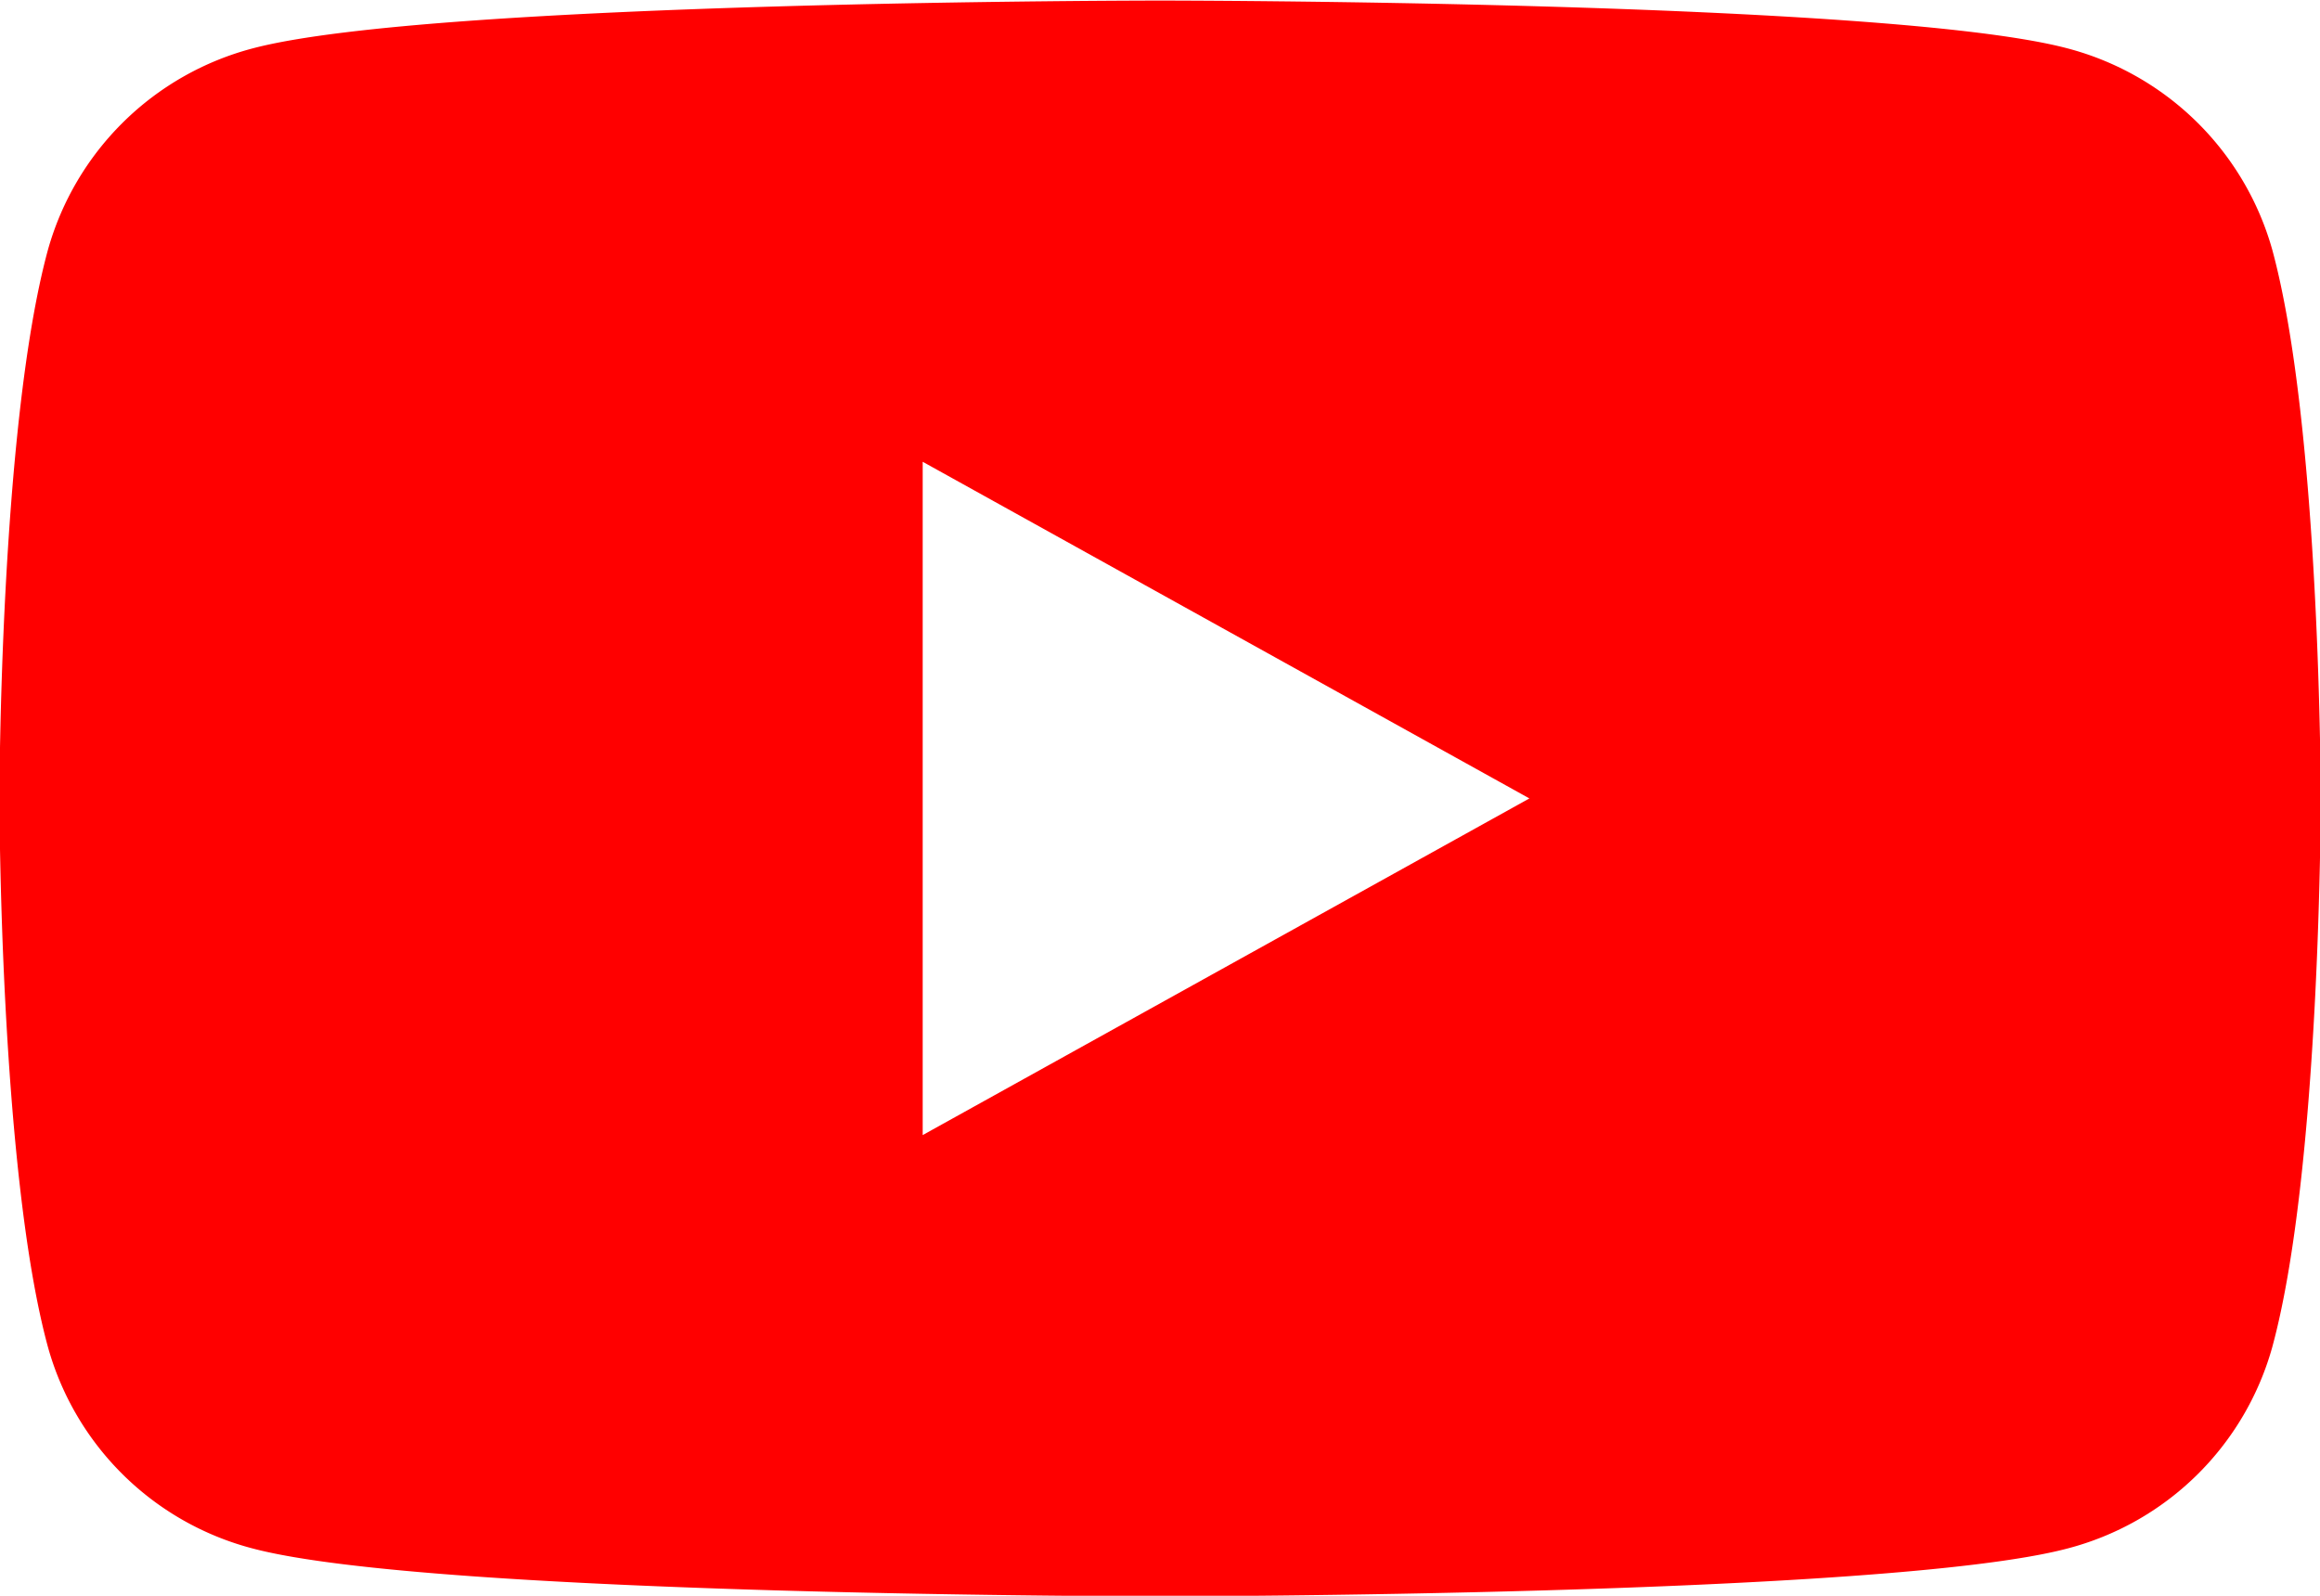 <svg xmlns="http://www.w3.org/2000/svg" width="41.344" height="28.44" viewBox="0 0 41.344 28.44">
  <defs>
    <style>
      .cls-1 {
        fill: red;
        fill-rule: evenodd;
      }
    </style>
  </defs>
  <path id="footer_sns_youtube.svg" class="cls-1" d="M943.149,3861.23a5.151,5.151,0,0,0-3.657-3.59c-3.226-.85-16.162-0.85-16.162-0.85s-12.936,0-16.162.85a5.151,5.151,0,0,0-3.657,3.59c-0.865,3.17-.865,9.78-0.865,9.78s0,6.61.865,9.78a5.134,5.134,0,0,0,3.657,3.59c3.226,0.85,16.162.85,16.162,0.85s12.936,0,16.162-.85a5.134,5.134,0,0,0,3.657-3.59c0.864-3.17.864-9.78,0.864-9.78S944.013,3864.4,943.149,3861.23Zm-24.05,15.78v-12l10.812,6Z" transform="translate(-902.656 -3856.78)"/>
</svg>
